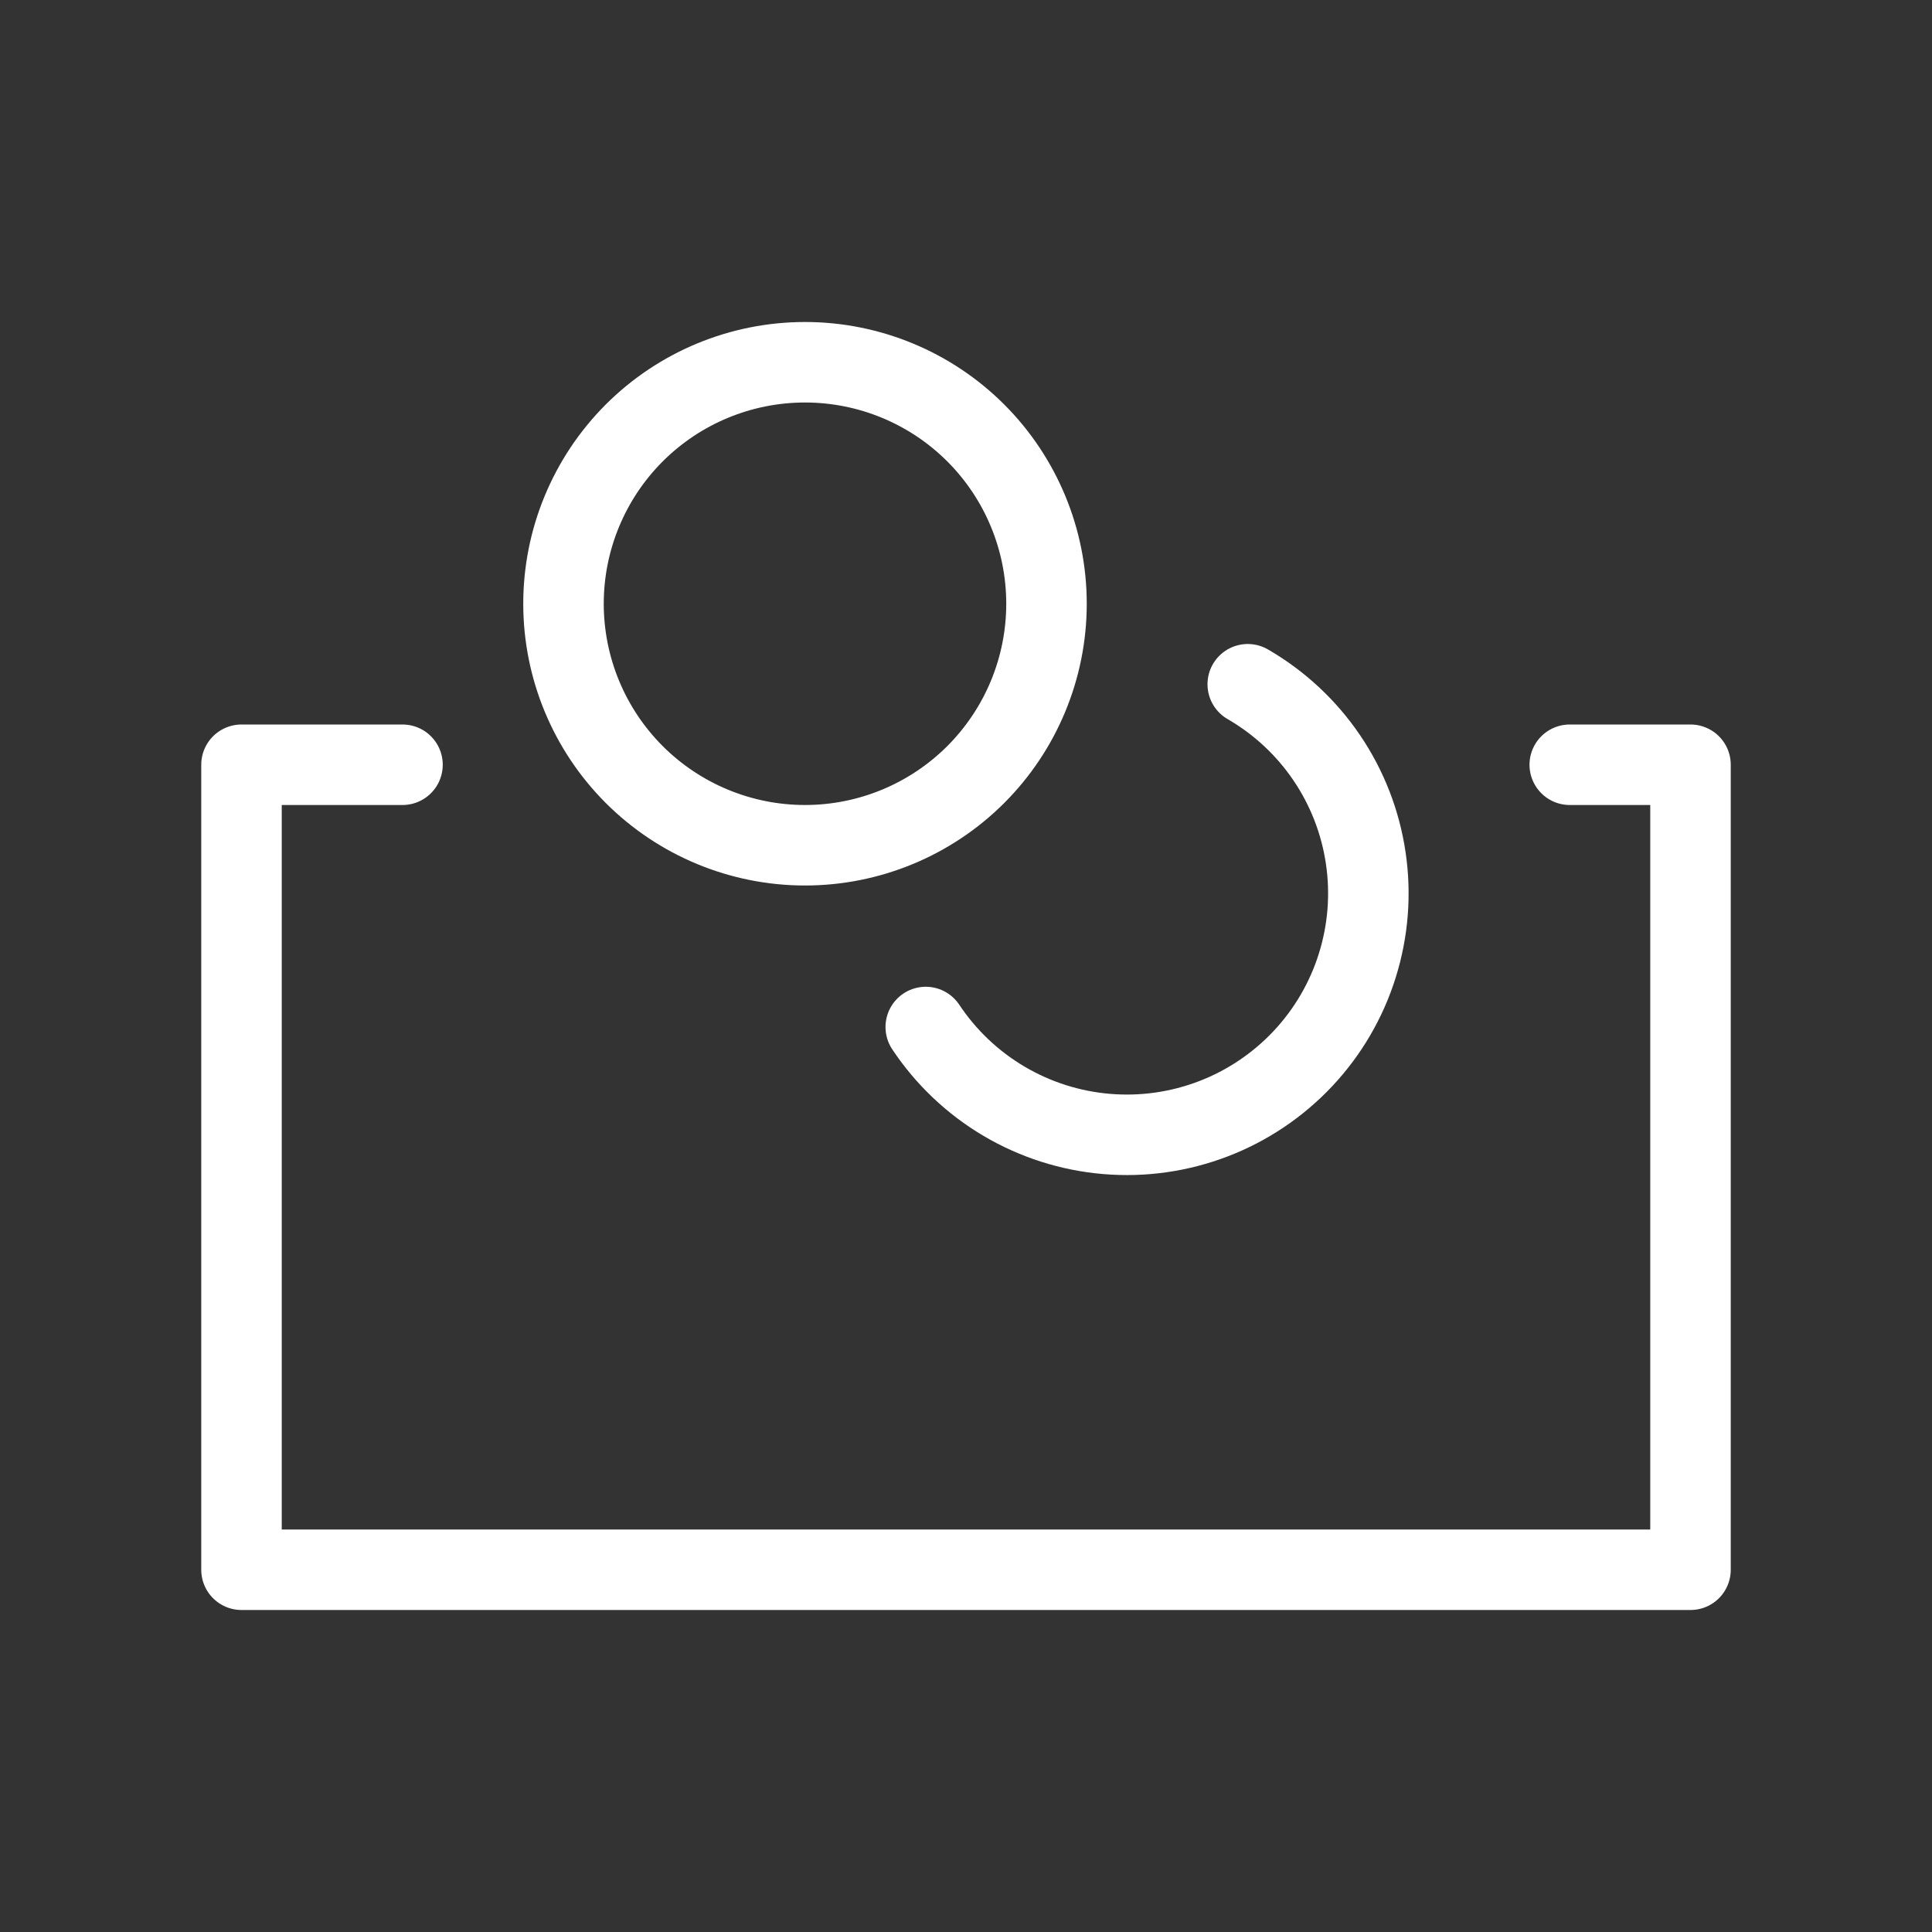<svg width="48" height="48" viewBox="0 0 48 48" fill="none" xmlns="http://www.w3.org/2000/svg">
<rect x="0" y="0" width="48" height="48" fill="#333333" stroke="none"/>
<path d="M10 19H6V39H42V19H39M31 17C31.783 17.453 32.453 18.076 32.961 18.824C33.469 19.573 33.801 20.426 33.932 21.32C34.064 22.215 33.992 23.127 33.721 23.99C33.451 24.853 32.989 25.643 32.37 26.302C31.75 26.961 30.991 27.472 30.146 27.796C29.302 28.12 28.396 28.249 27.495 28.173C26.594 28.098 25.721 27.819 24.943 27.359C24.165 26.899 23.501 26.269 23 25.516M26 15C26 16.591 25.368 18.117 24.243 19.243C23.117 20.368 21.591 21 20 21C18.409 21 16.883 20.368 15.757 19.243C14.632 18.117 14 16.591 14 15C14 13.409 14.632 11.883 15.757 10.757C16.883 9.632 18.409 9 20 9C21.591 9 23.117 9.632 24.243 10.757C25.368 11.883 26 13.409 26 15Z" stroke="white" stroke-width="2" stroke-linecap="round" stroke-linejoin="round"/>
</svg>
